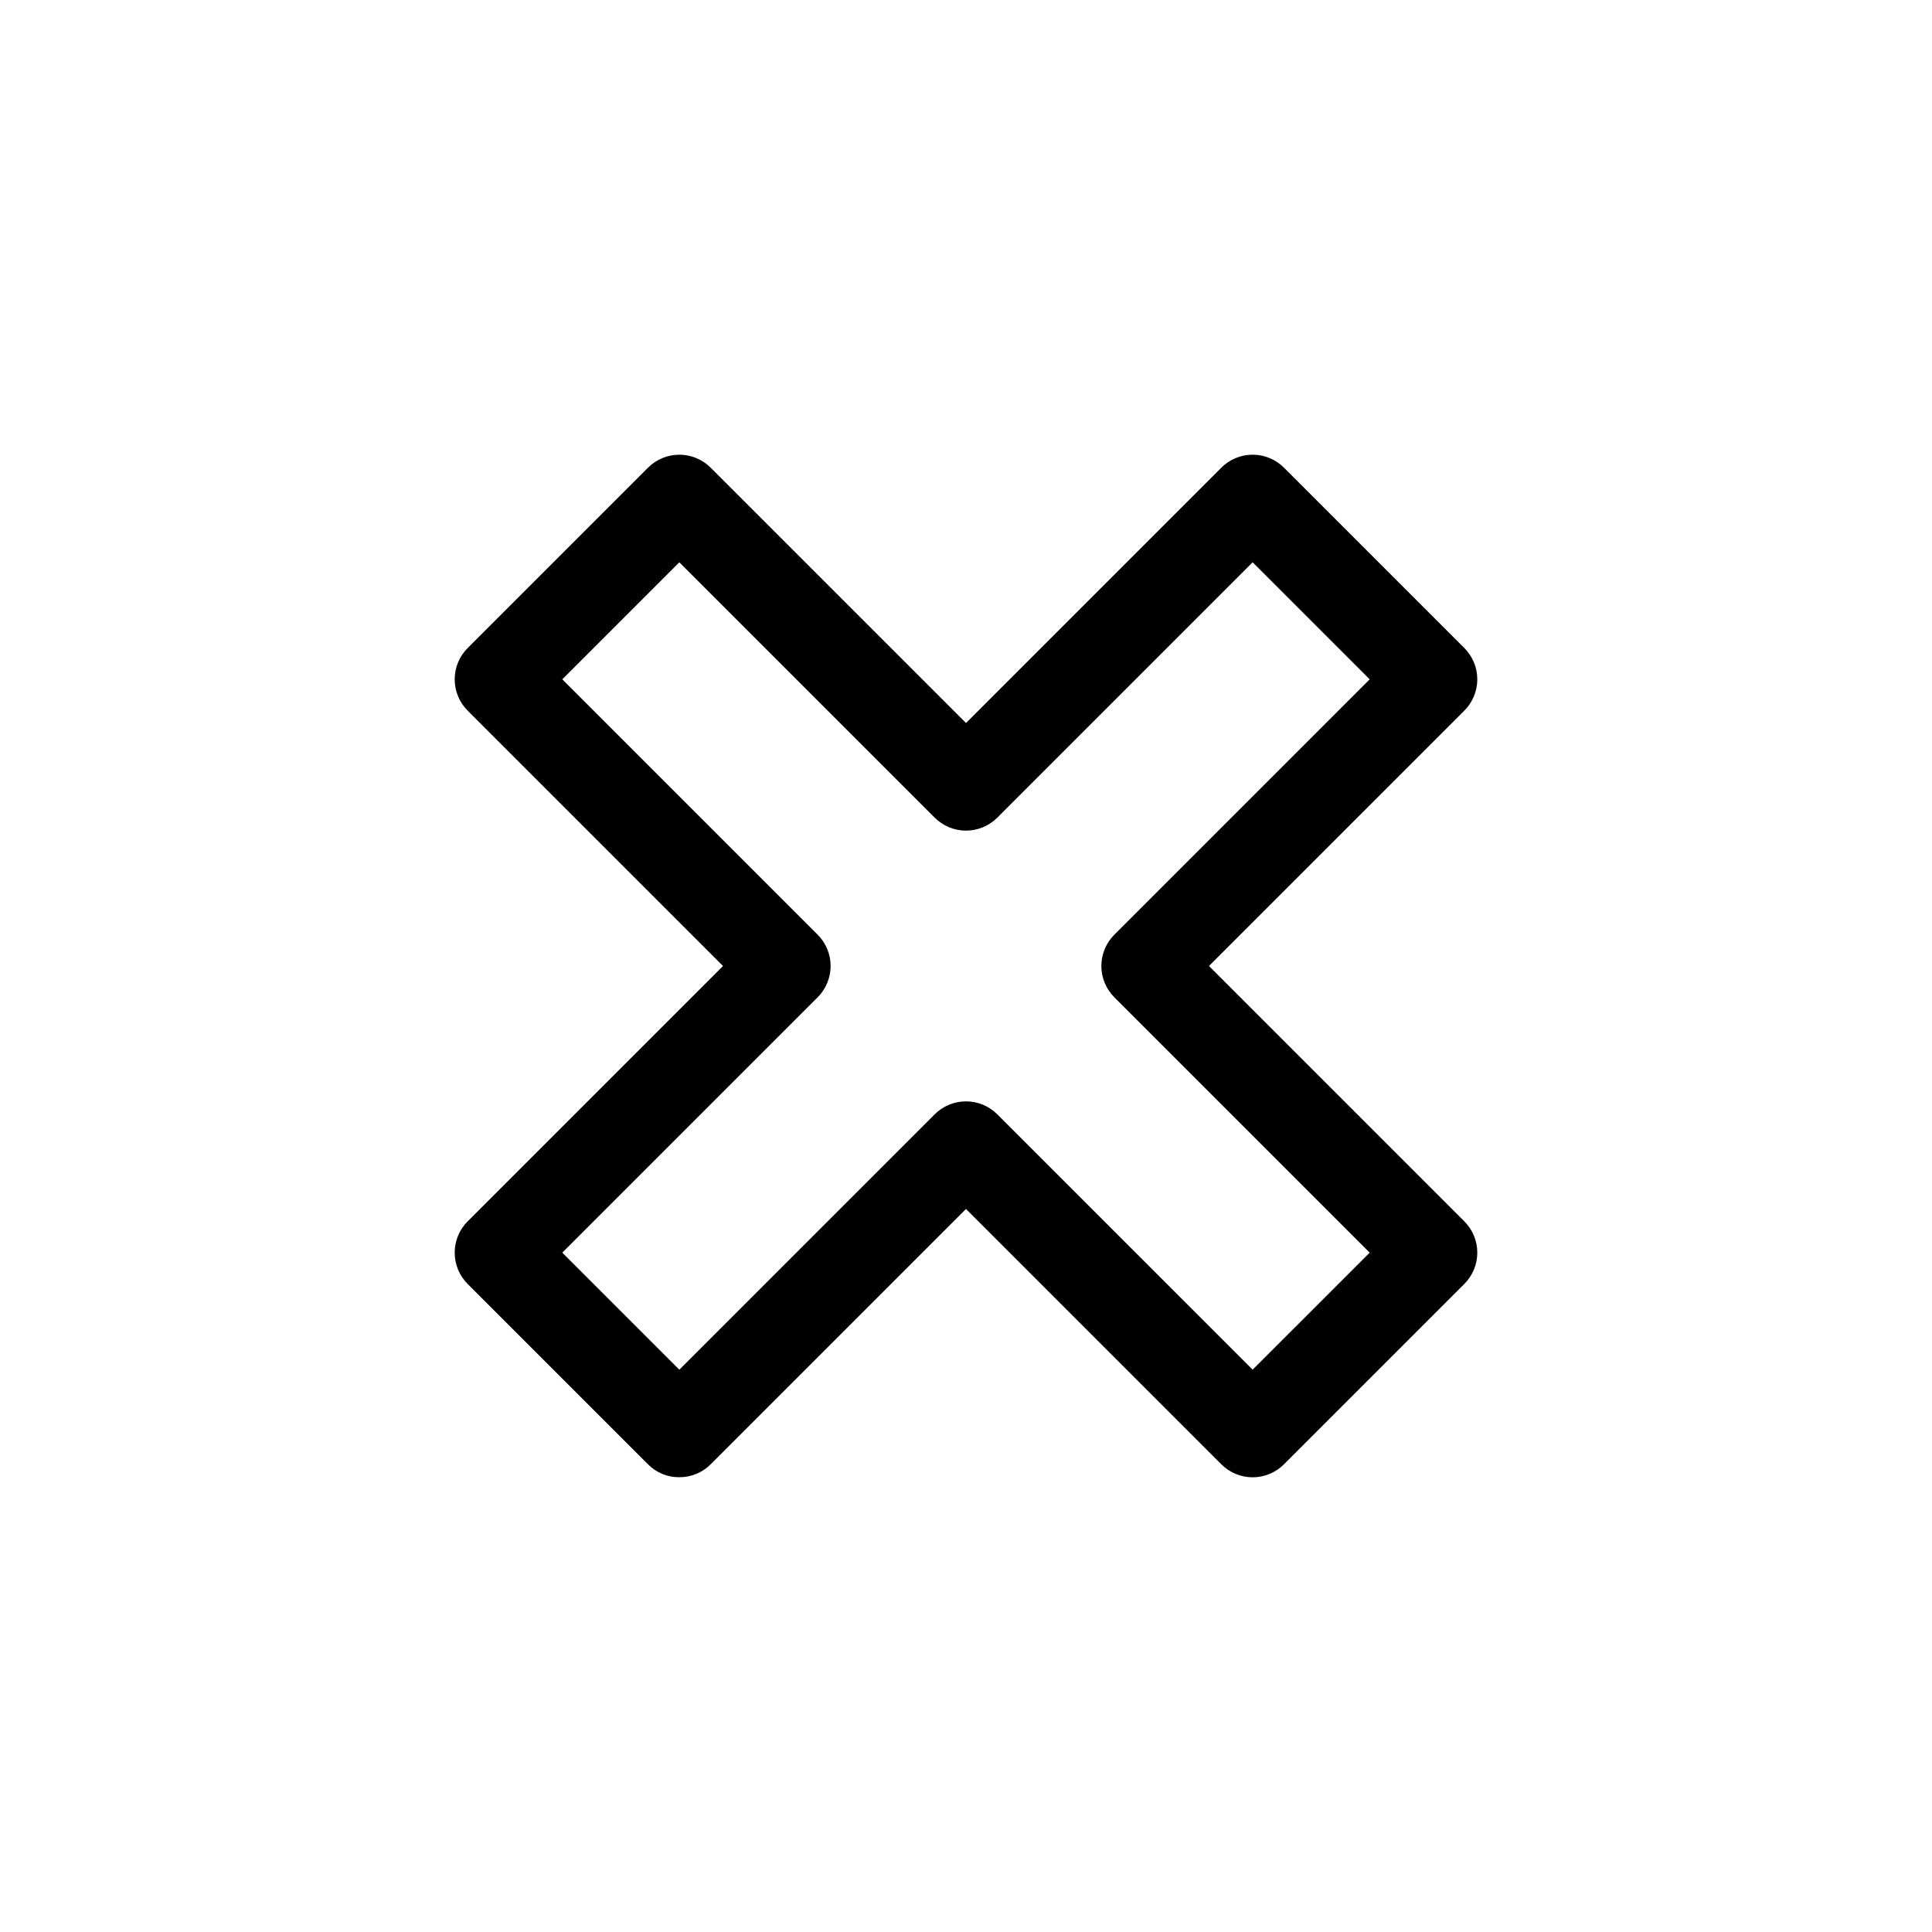 <?xml version="1.0" encoding="UTF-8"?>
<!-- Uploaded to: SVG Repo, www.svgrepo.com, Generator: SVG Repo Mixer Tools -->
<svg fill="#000000" width="800px" height="800px" version="1.1" viewBox="144 144 512 512" xmlns="http://www.w3.org/2000/svg">
 <path d="m464.39 400 67.621-67.621c2.231-2.203 3.488-5.211 3.488-8.344 0-3.137-1.258-6.141-3.488-8.348l-47.703-47.703c-2.203-2.231-5.211-3.484-8.344-3.484-3.137 0-6.141 1.254-8.344 3.484l-67.621 67.621-67.621-67.621c-2.203-2.231-5.211-3.484-8.344-3.484-3.137 0-6.141 1.254-8.348 3.484l-47.703 47.703c-2.231 2.207-3.484 5.211-3.484 8.348 0 3.133 1.254 6.141 3.484 8.344l67.621 67.621-67.621 67.621c-2.231 2.203-3.484 5.207-3.484 8.344 0 3.133 1.254 6.141 3.484 8.344l47.703 47.703c2.188 2.254 5.207 3.508 8.348 3.465 3.133 0.016 6.141-1.234 8.344-3.465l67.621-67.621 67.621 67.621c2.203 2.231 5.207 3.488 8.344 3.488 3.133 0 6.141-1.258 8.344-3.488l47.703-47.703c2.231-2.203 3.488-5.211 3.488-8.344 0-3.137-1.258-6.141-3.488-8.344zm11.57 106.98-67.617-67.621c-2.203-2.231-5.211-3.488-8.344-3.488-3.137 0-6.141 1.258-8.348 3.488l-67.621 67.621-31.016-31.016 67.621-67.621c2.231-2.203 3.488-5.211 3.488-8.344 0-3.137-1.258-6.141-3.488-8.348l-67.621-67.621 31.016-31.016 67.621 67.621c2.207 2.231 5.211 3.488 8.348 3.488 3.133 0 6.141-1.258 8.344-3.488l67.621-67.621 31.016 31.016-67.621 67.621c-2.231 2.207-3.488 5.211-3.488 8.348 0 3.133 1.258 6.141 3.488 8.344l67.621 67.621z"/>
</svg>